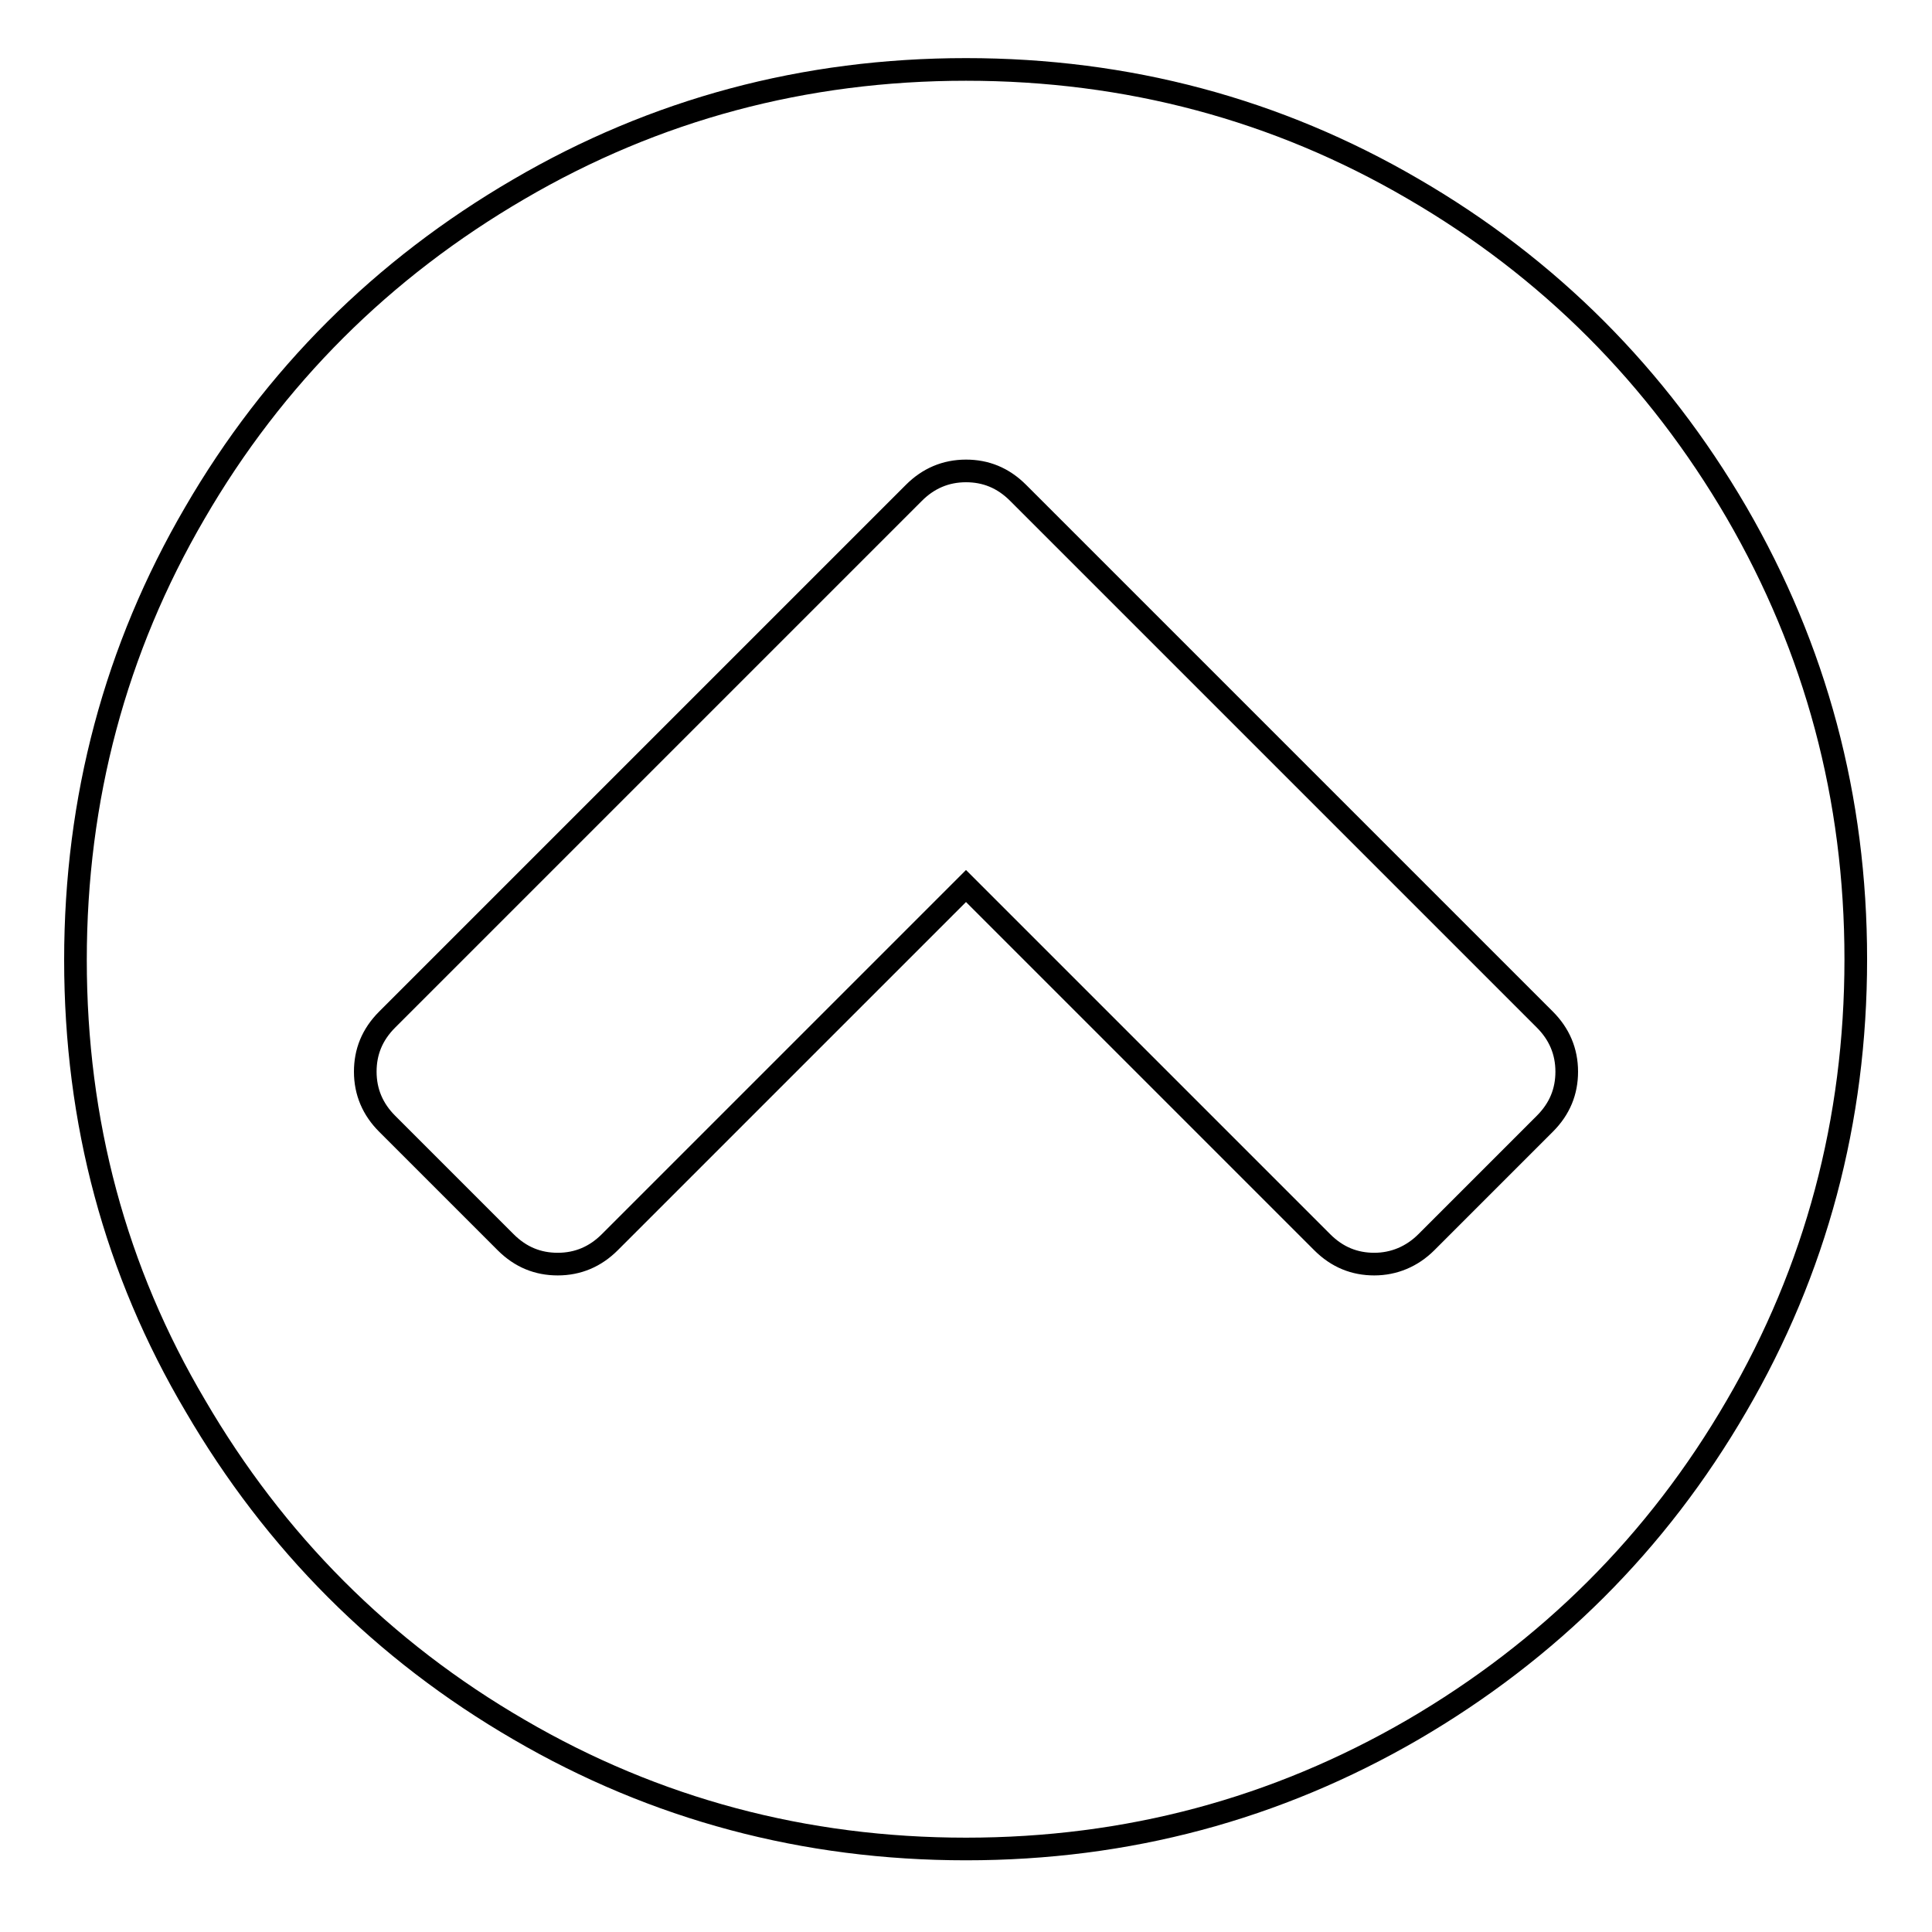 <?xml version="1.0" encoding="utf-8"?>
<!-- Svg Vector Icons : http://www.onlinewebfonts.com/icon -->
<!DOCTYPE svg PUBLIC "-//W3C//DTD SVG 1.1//EN" "http://www.w3.org/Graphics/SVG/1.1/DTD/svg11.dtd">
<svg version="1.1" xmlns="http://www.w3.org/2000/svg" xmlns:xlink="http://www.w3.org/1999/xlink" x="0px" y="0px" viewBox="0 0 256 256" enable-background="new 0 0 256 256" xml:space="preserve">
<g><g><path stroke-width="3" fill-opacity="0" stroke="#000000"  d="M10.7,246.8L10.7,246.8L10.7,246.8z"/><path stroke-width="3" fill-opacity="0" stroke="#000000"  d="M204.7,135.1l-69.8-69.8c-2-2-4.3-2.9-6.9-2.9c-2.7,0-5,1-6.9,2.9l-69.8,69.8c-2,2-2.9,4.3-2.9,6.9c0,2.7,1,5,2.9,6.9L67,164.6c2,2,4.3,2.9,6.9,2.9c2.7,0,5-1,6.9-2.9l47.2-47.2l47.2,47.2c2,2,4.3,2.9,6.9,2.9c2.6,0,5-1,6.9-2.9l15.7-15.7c2-2,2.9-4.3,2.9-6.9C207.6,139.3,206.6,137,204.7,135.1L204.7,135.1z M128,9.2c21.4,0,41.2,5.3,59.2,15.8c18.1,10.5,32.4,24.9,42.9,42.9c10.5,18.1,15.8,37.8,15.8,59.2c0,21.4-5.3,41.2-15.8,59.2c-10.5,18.1-24.9,32.4-42.9,42.9c-18.1,10.5-37.8,15.8-59.2,15.8c-21.4,0-41.2-5.3-59.2-15.8c-18.1-10.5-32.4-24.9-42.9-42.9C15.3,168.4,10,148.7,10,127.2c0-21.4,5.3-41.2,15.8-59.2c10.5-18.1,24.9-32.4,42.9-42.9C86.8,14.5,106.6,9.2,128,9.2z"/></g></g>
</svg>